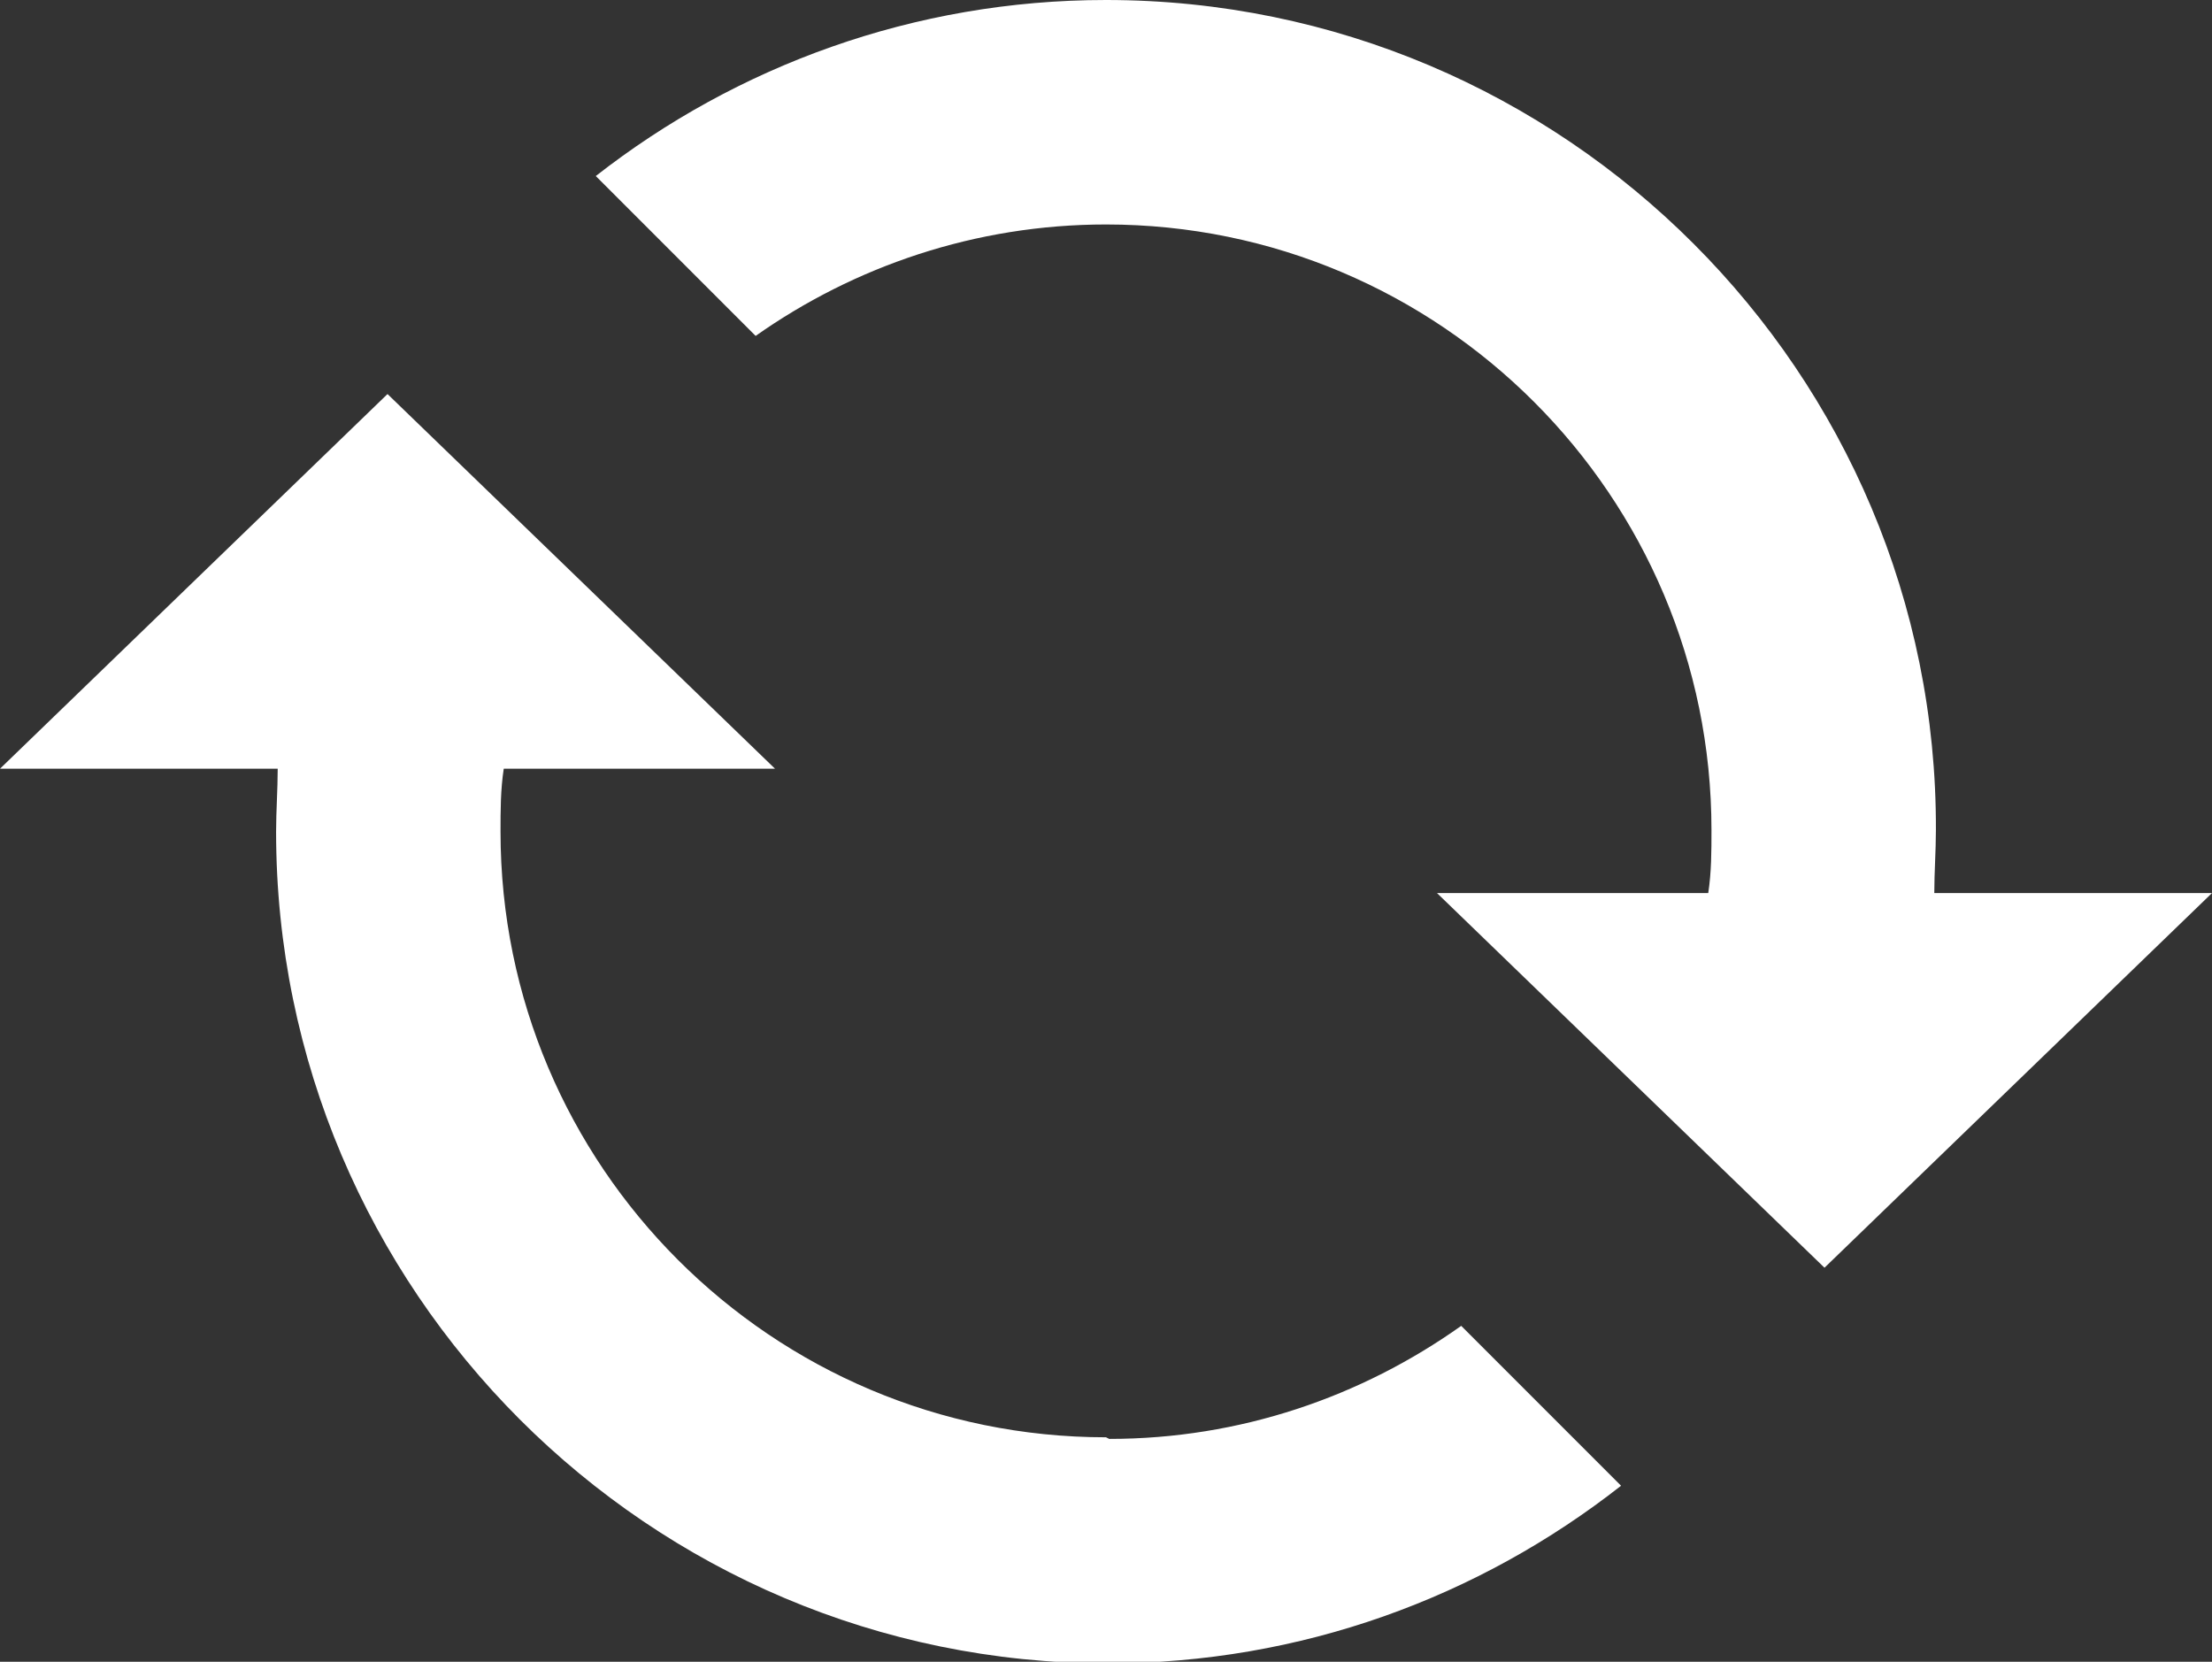 <svg viewBox="0 0 13.7 10.29" xmlns="http://www.w3.org/2000/svg"><rect x="0" y="0" width="13.7" height="10.29" fill="#333333" stroke="none"/><g fill="#fff"><path d="m11.98 5.53c0-.13.01-.26.01-.39.01-2.83-2.3-5.14-5.14-5.14-1.19 0-2.29.41-3.16 1.09l.99.99c.61-.43 1.36-.69 2.17-.69 2.07 0 3.75 1.68 3.75 3.75 0 .13 0 .26-.02.39h-1.68l2.4 2.32 2.4-2.32z"/><path d="m6.85 8.9c-2.07 0-3.75-1.68-3.75-3.75 0-.13 0-.26.02-.39h1.68l-2.4-2.32-2.4 2.32h1.72c0 .13-.01.26-.01.39 0 2.84 2.31 5.15 5.15 5.15 1.2 0 2.3-.41 3.18-1.1l-.99-.99c-.62.44-1.37.7-2.18.7z"/></g></svg>